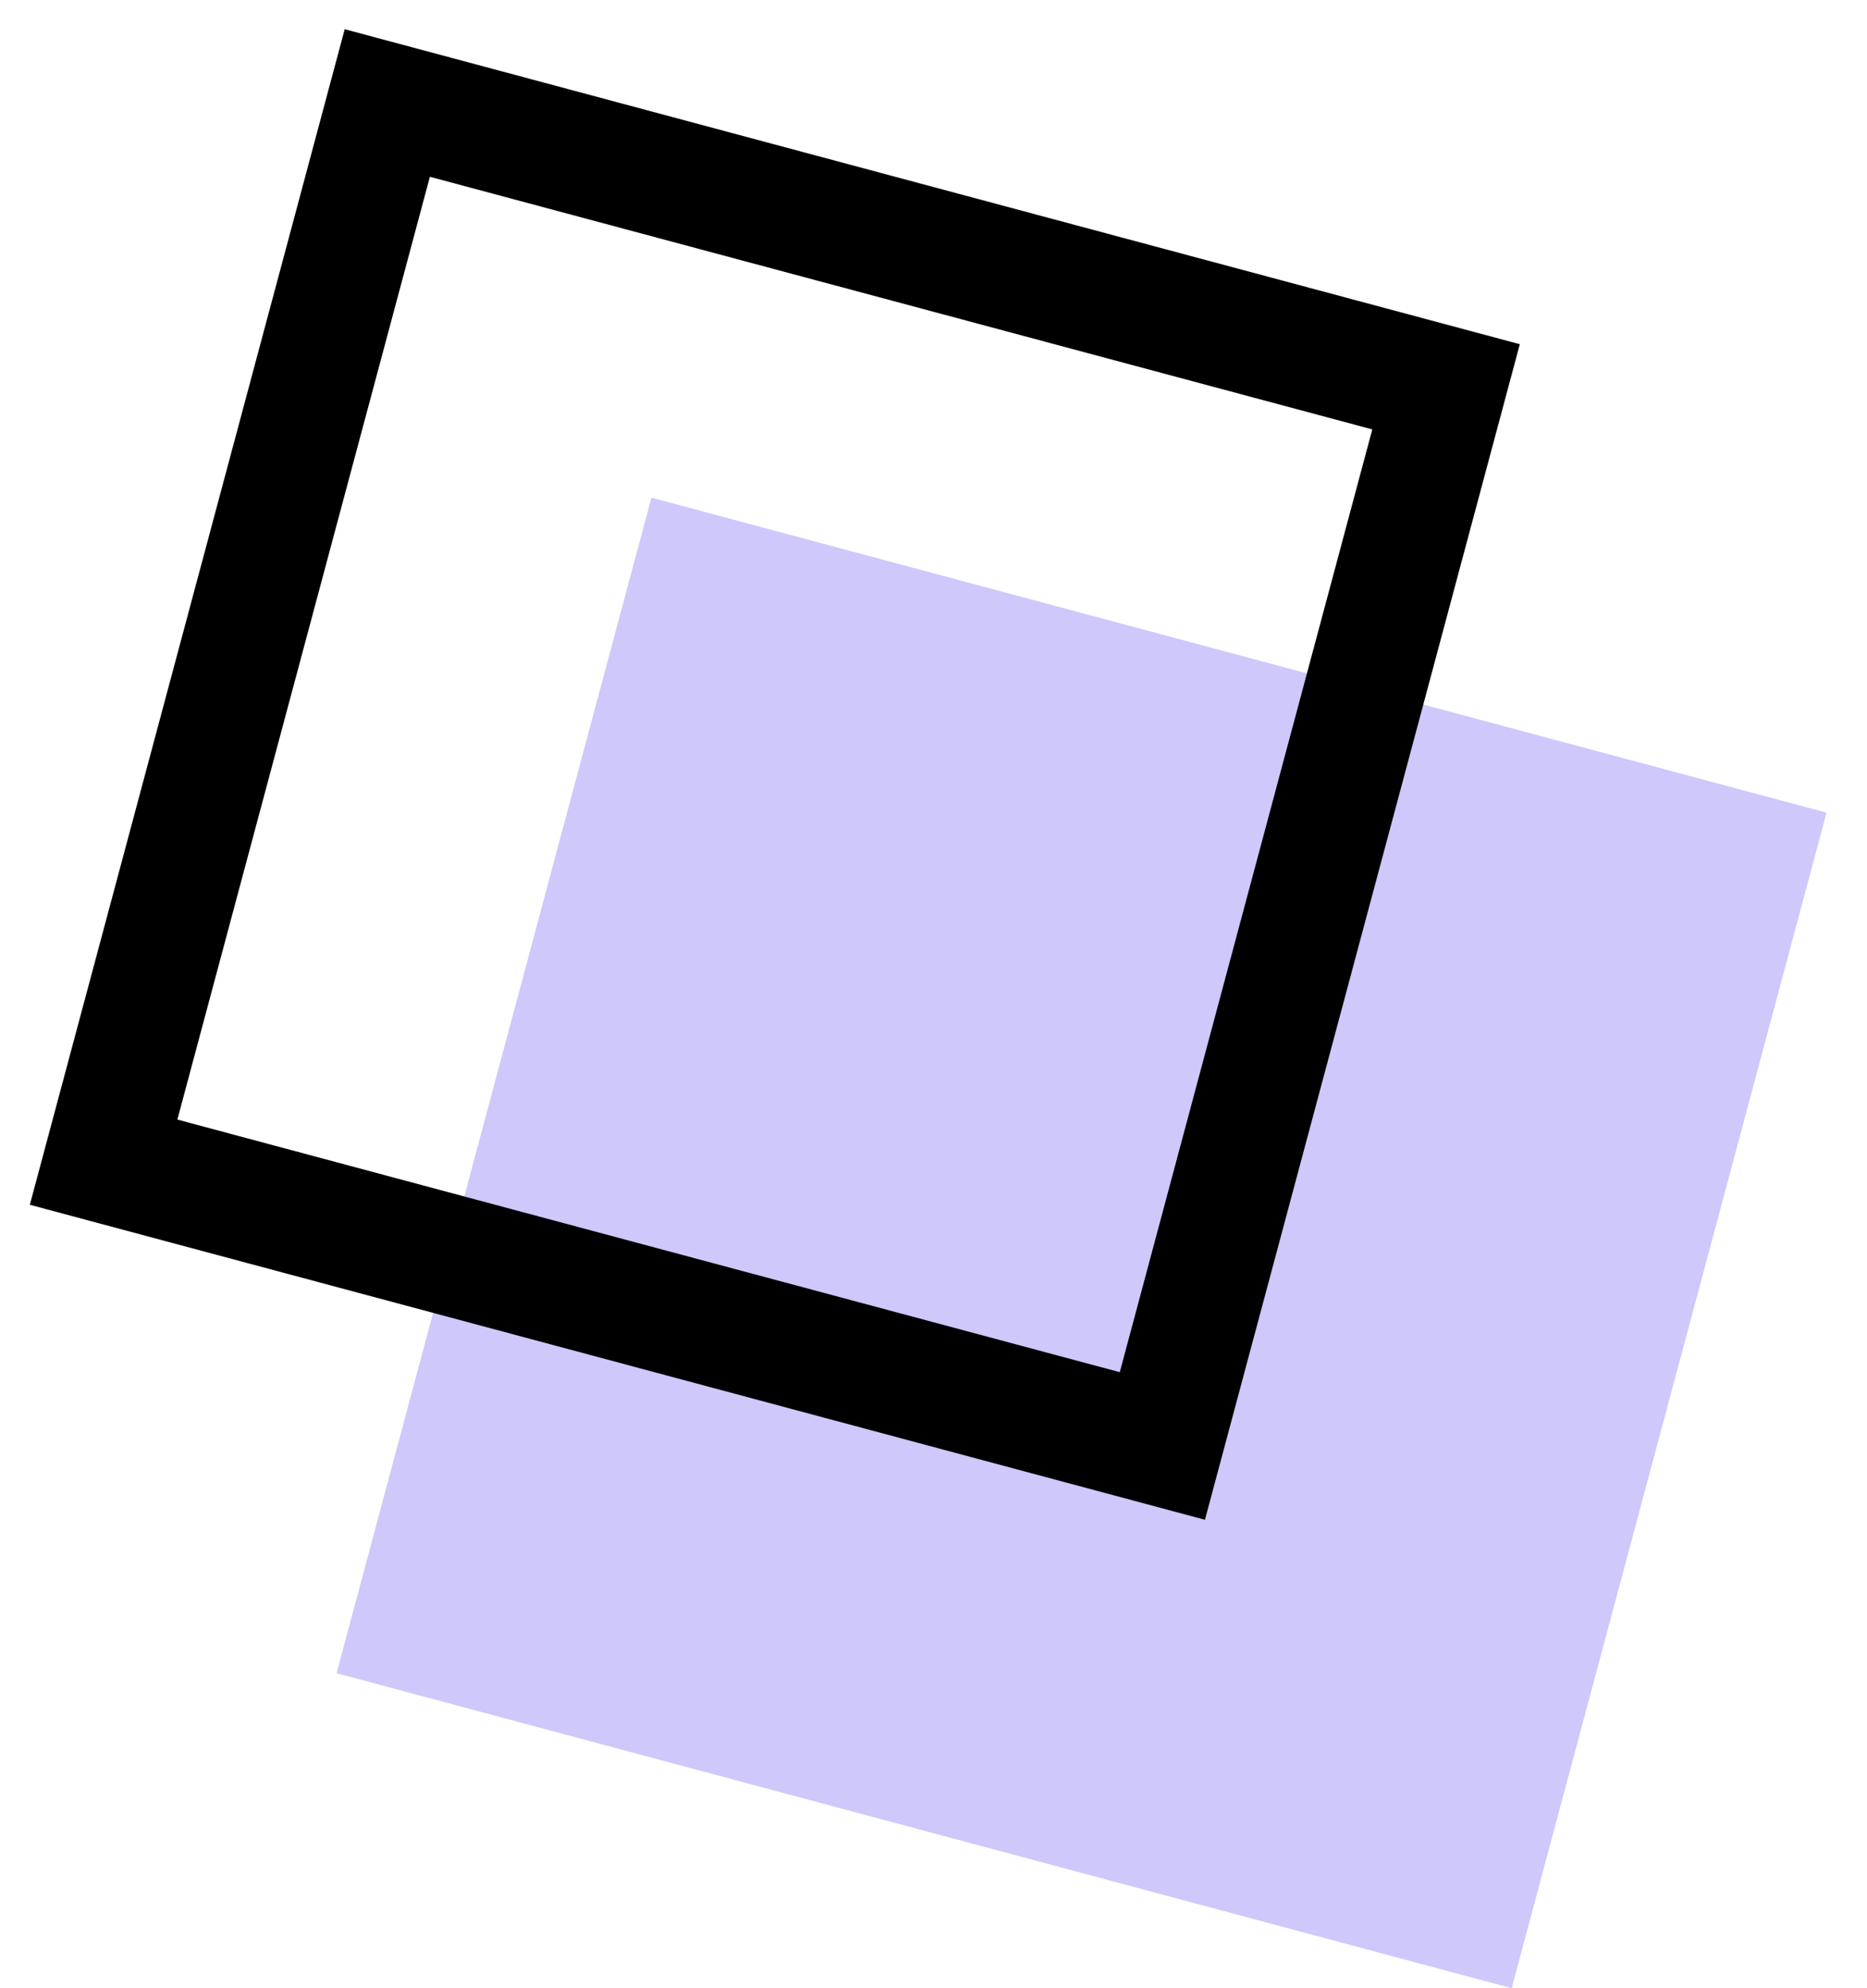 <svg xmlns="http://www.w3.org/2000/svg" fill="none" version="1.1" viewBox="0 0 31 33">
 <rect fill-opacity=".3" transform="rotate(195 25.1 33)" height="20.2" width="20.2" y="33" x="25.1" fill="#5B46F2"/>
 <rect transform="rotate(195 19.3 24)" height="18.2" width="18.2" stroke="#000" y="24" x="19.3" stroke-width="2"/>
</svg>
